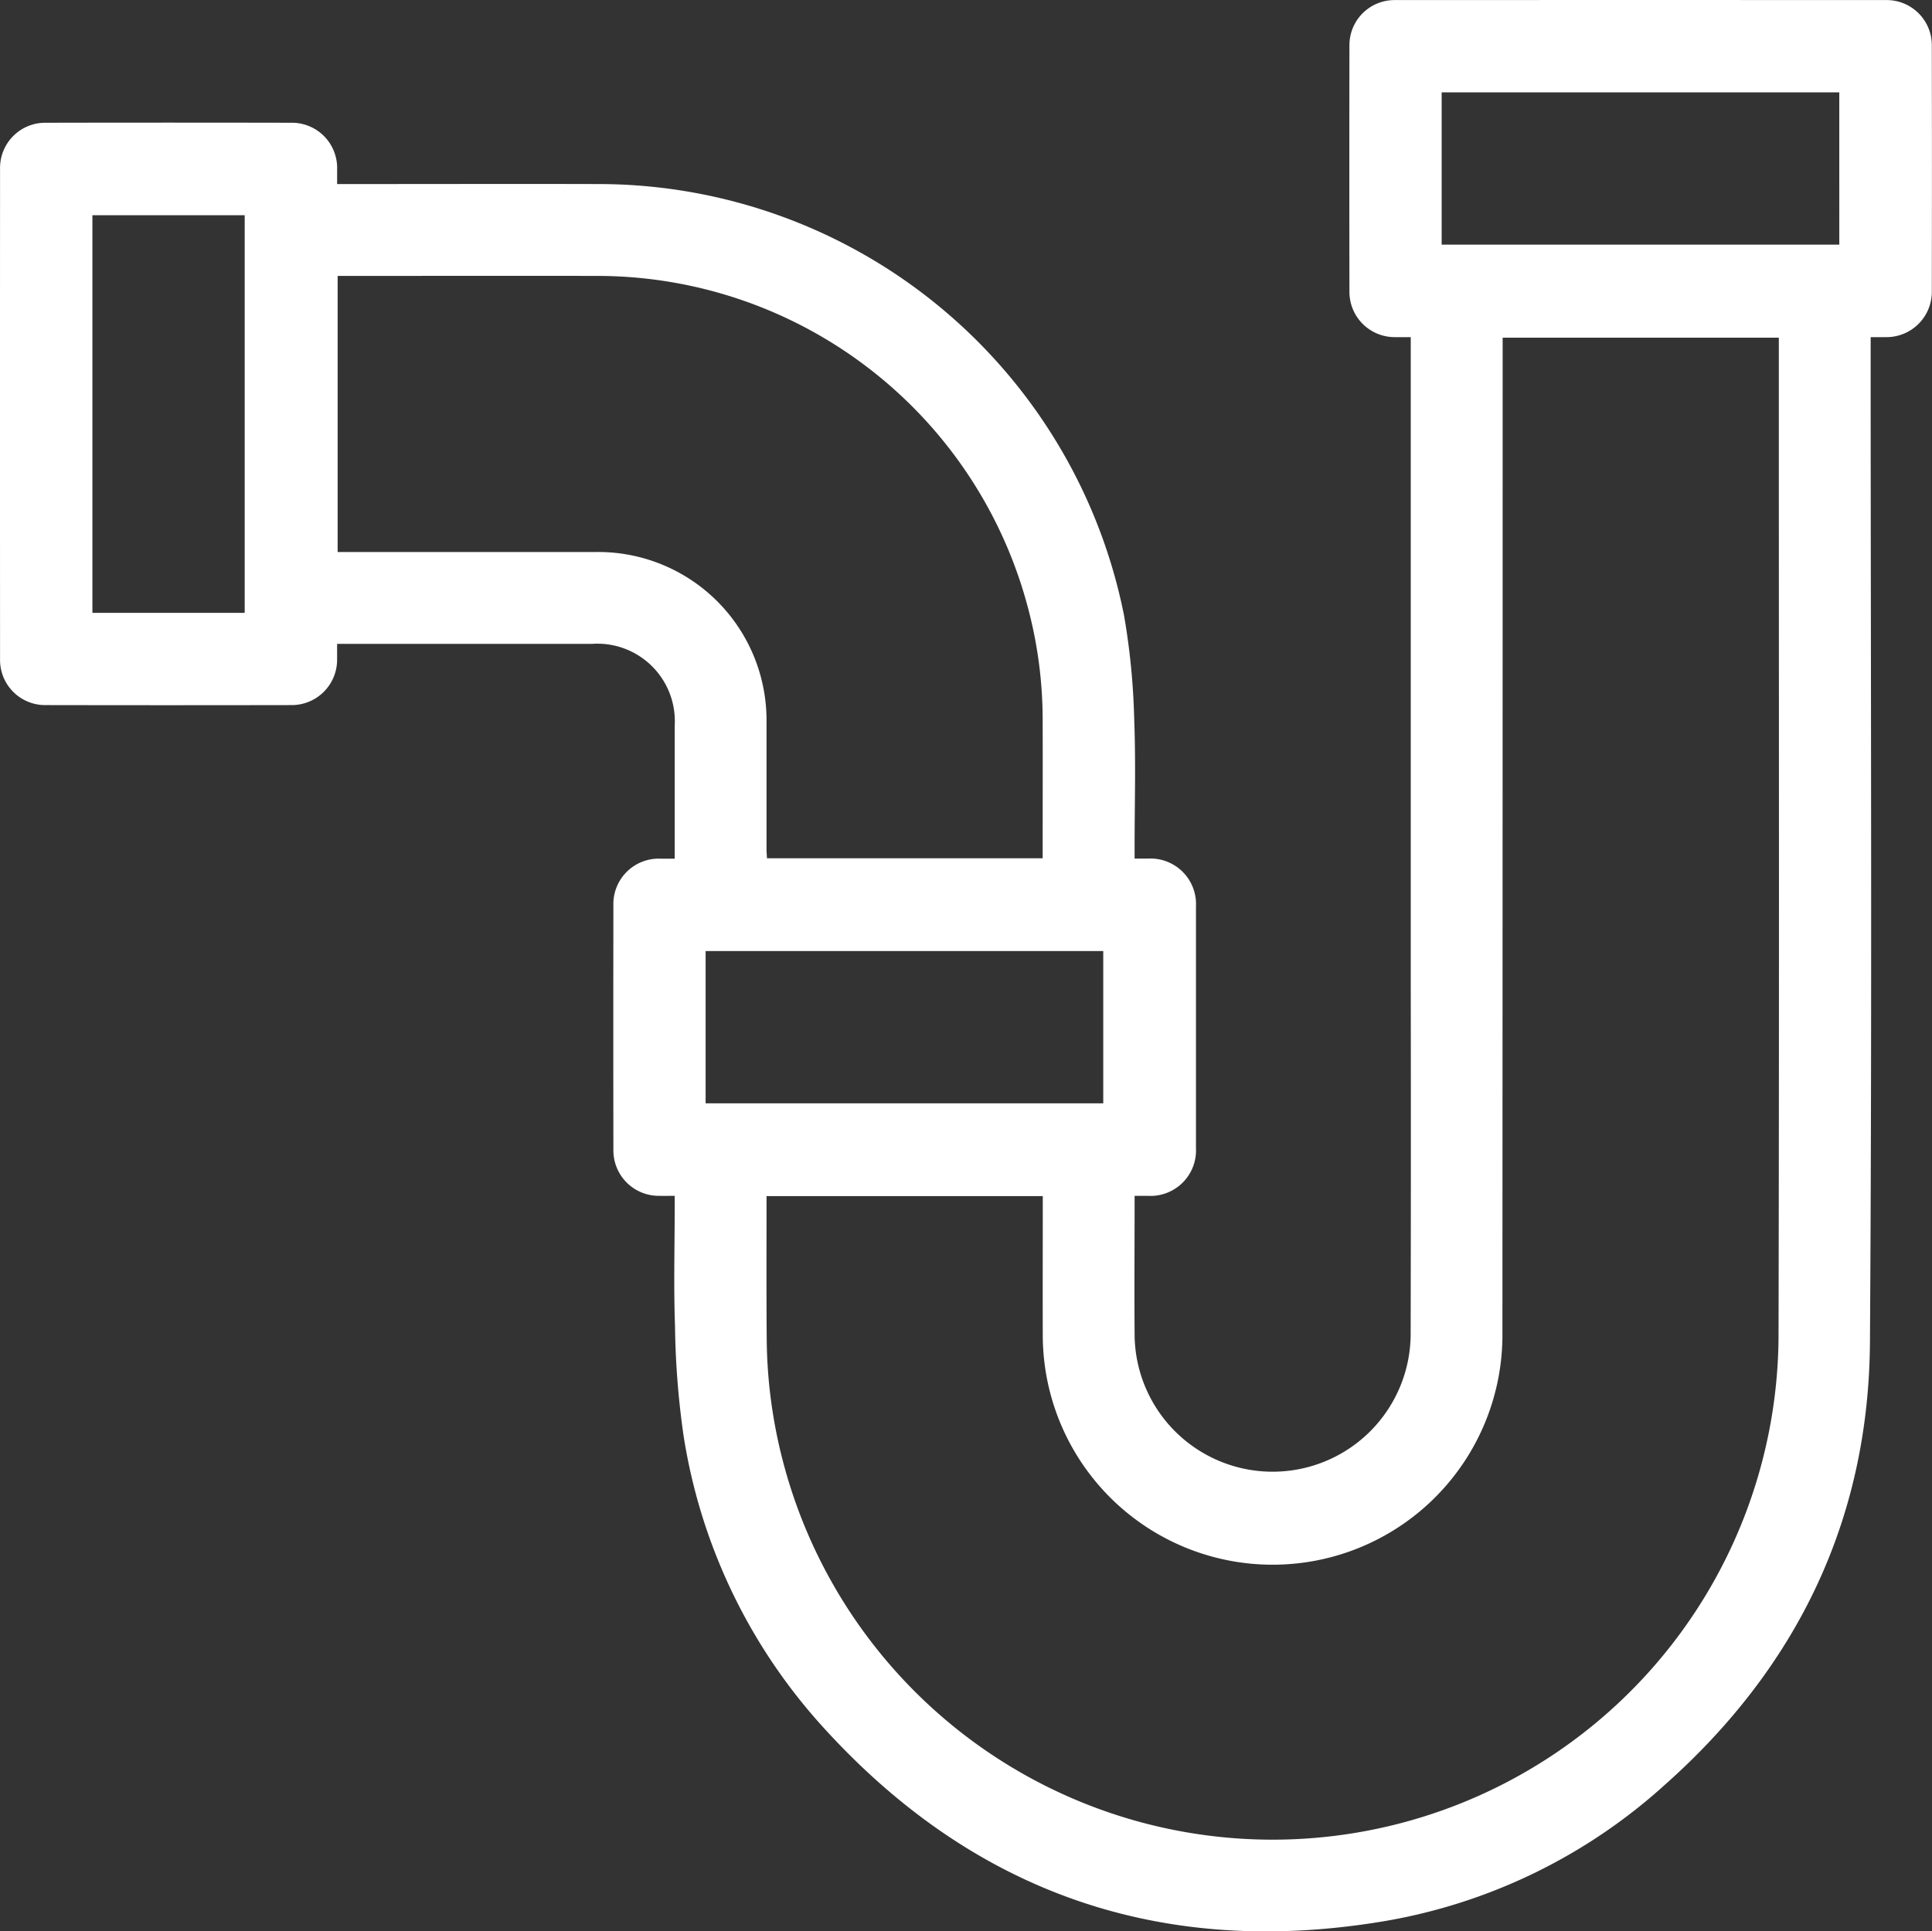 <svg xmlns="http://www.w3.org/2000/svg" width="107.987" height="107.963" viewBox="0 0 107.987 107.963"><rect x="0" y="0" width="107.987" height="107.963" fill="#333333" stroke="none"/><path id="Path_230" data-name="Path 230" d="M1337.815,25.211h22.225V16.7h-22.225Zm24.886,5.171c-.279.005-.566,0-.908,0v.938c0,18.41.084,36.82-.039,55.226-.062,9.928-4.063,18.191-11.47,24.767a31.1,31.1,0,0,1-15.68,7.618c-12.51,2.1-23.095-1.611-31.557-11.062a31.39,31.39,0,0,1-7.614-16.139,46.908,46.908,0,0,1-.469-6.074c-.081-2.228-.017-4.457-.017-6.689v-.583c-.33,0-.607.005-.891,0a2.536,2.536,0,0,1-2.536-2.562q-.011-6.83,0-13.661a2.536,2.536,0,0,1,2.639-2.625h.788v-.57c0-2.288,0-4.575,0-6.86a4.33,4.33,0,0,0-4.612-4.578h-14.258c0,.313,0,.594,0,.874a2.536,2.536,0,0,1-2.549,2.549q-6.85.013-13.708,0a2.522,2.522,0,0,1-2.582-2.57q-.007-13.713,0-27.426a2.524,2.524,0,0,1,2.541-2.557q6.856-.014,13.713,0a2.529,2.529,0,0,1,2.586,2.62c0,.245,0,.489,0,.807h.667c4.693,0,9.389-.013,14.084,0a29.967,29.967,0,0,1,29.232,24.109,39.25,39.25,0,0,1,.57,5.85c.093,2.367.021,4.747.021,7.12v.628c.274,0,.5,0,.73,0a2.546,2.546,0,0,1,2.7,2.676q0,6.75,0,13.5a2.545,2.545,0,0,1-2.7,2.676h-.73V78.8c0,2.444-.017,4.892,0,7.34a7.715,7.715,0,1,0,15.43-.1q.021-9.718.005-19.443V30.382c-.325,0-.6.005-.878,0a2.53,2.53,0,0,1-2.549-2.552q-.011-6.882,0-13.767a2.52,2.52,0,0,1,2.523-2.523q13.737-.006,27.48,0a2.523,2.523,0,0,1,2.549,2.549q.013,6.882,0,13.766A2.533,2.533,0,0,1,1362.7,30.382ZM1300.079,51.8c0,2.393,0,4.786,0,7.174,0,.173.014.347.026.541h15.408V59.1c0-2.479.009-4.963,0-7.441a24.38,24.38,0,0,0-.79-6.031,24.908,24.908,0,0,0-24.132-18.668c-4.626-.01-9.252,0-13.873,0h-.611V42.393h14.526A9.407,9.407,0,0,1,1300.079,51.8Zm41.145-20.345q0,27.292-.013,54.581a12.846,12.846,0,0,1-25.691.244c-.009-2.43,0-4.857,0-7.289V78.4h-15.44v.418c0,2.541-.012,5.074.01,7.609a27.919,27.919,0,0,0,.874,6.67,28.281,28.281,0,0,0,55.68-6.758c.043-18.477.014-36.959.017-55.436v-.49h-15.437ZM1318.9,64.7h-22.225v8.513H1318.9Zm-56.5-18.905h8.512V23.566h-8.512Z" transform="translate(-1257.235 -11.536)" fill="#fff"></path></svg>